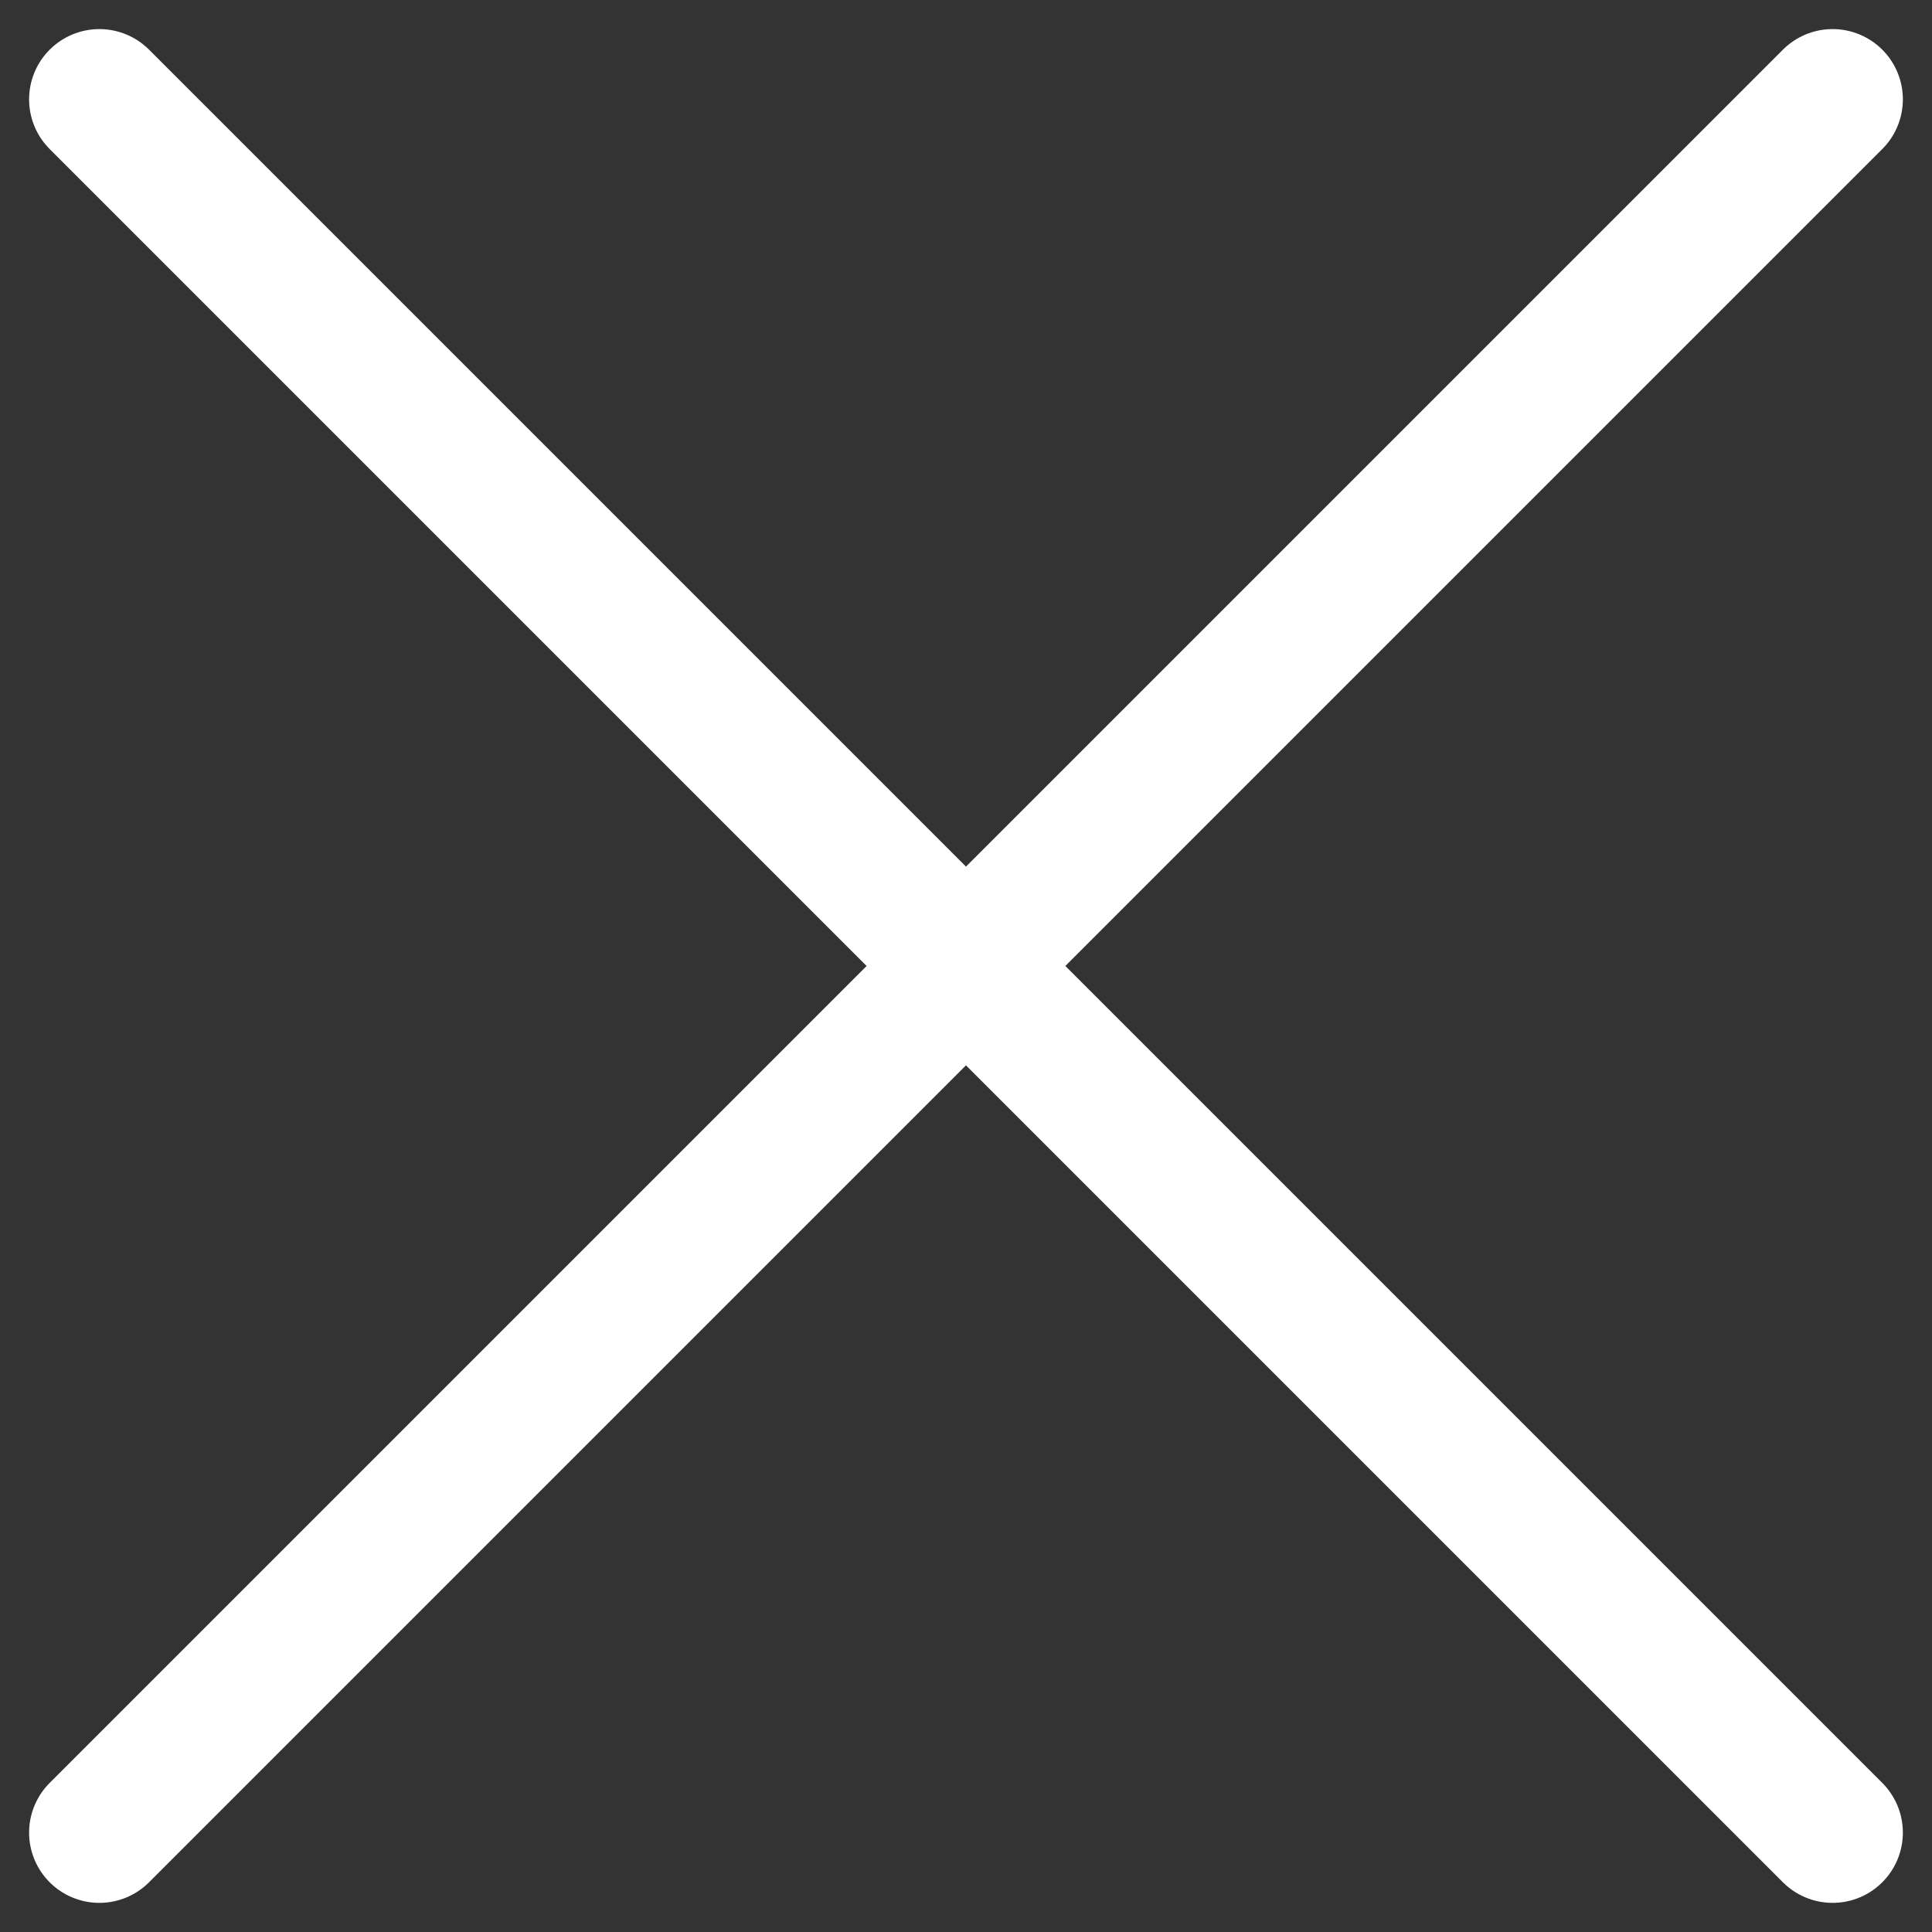 <svg xmlns="http://www.w3.org/2000/svg" width="41.243" height="41.243" viewBox="0 0 41.243 41.243"><rect x="0" y="0" width="41.243" height="41.243" fill="#333333" stroke="none"/><g transform="translate(-1732.379 -269.379)"><line x1="37" y1="37" transform="translate(1734.5 271.5)" fill="none" stroke="#fff" stroke-linecap="round" stroke-width="3"/><line y1="37" x2="37" transform="translate(1734.5 271.5)" fill="none" stroke="#fff" stroke-linecap="round" stroke-width="3"/></g></svg>